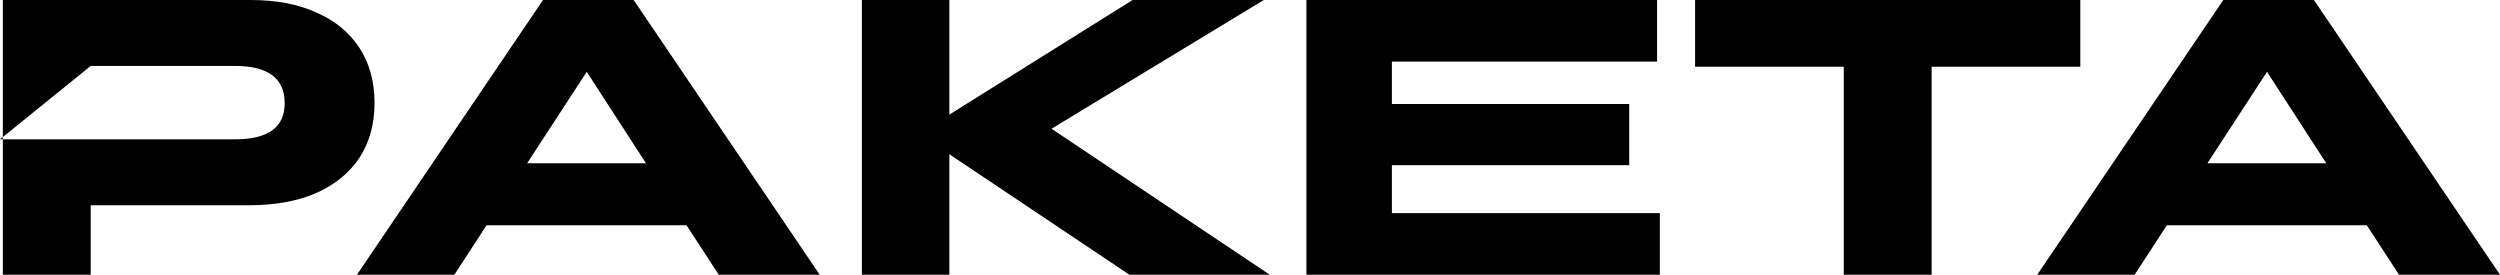 <svg width="728" height="80" viewBox="0 0 728 80" fill="none" xmlns="http://www.w3.org/2000/svg">
<path d="M209.296 80L199.919 65.6H141.688L132.311 80H103.948L158.127 0H184.522L238.701 80H209.296ZM153.496 47.543H188.111L170.861 20.914L153.496 47.543Z" fill="black"/>
<path d="M250.98 80V0H276.449V33.371L329.818 0H368.021L306.201 37.486L369.757 80H328.891L276.449 44.914V80H250.98Z" fill="black"/>
<path d="M380.427 80V0H482.534V17.943H405.317V30.286H474.43V48.114H405.317V62.057H483.344V80H380.427Z" fill="black"/>
<path d="M536.906 80V19.429H493.609V0H605.788V19.429H562.491V80H536.906Z" fill="black"/>
<path d="M698.595 80L689.218 65.6H630.987L621.61 80H593.247L647.426 0H673.821L728 80H698.595ZM642.795 47.543H677.41L660.16 20.914L642.795 47.543Z" fill="black"/>
<path d="M0.824 80V40V0H72.947C80.434 0 86.839 1.219 92.165 3.657C97.567 6.019 101.735 9.448 104.668 13.943C107.6 18.438 109.067 23.771 109.067 29.943C109.067 36.114 107.6 41.448 104.668 45.943C101.735 50.362 97.529 53.791 92.049 56.229C86.569 58.59 80.048 59.771 72.484 59.771H26.409V80H0.824ZM68.432 19.2H26.409L0 40.571H68.432C78.08 40.571 82.903 37.067 82.903 30.057C82.903 22.819 78.08 19.2 68.432 19.2Z" fill="black"/>
</svg>

